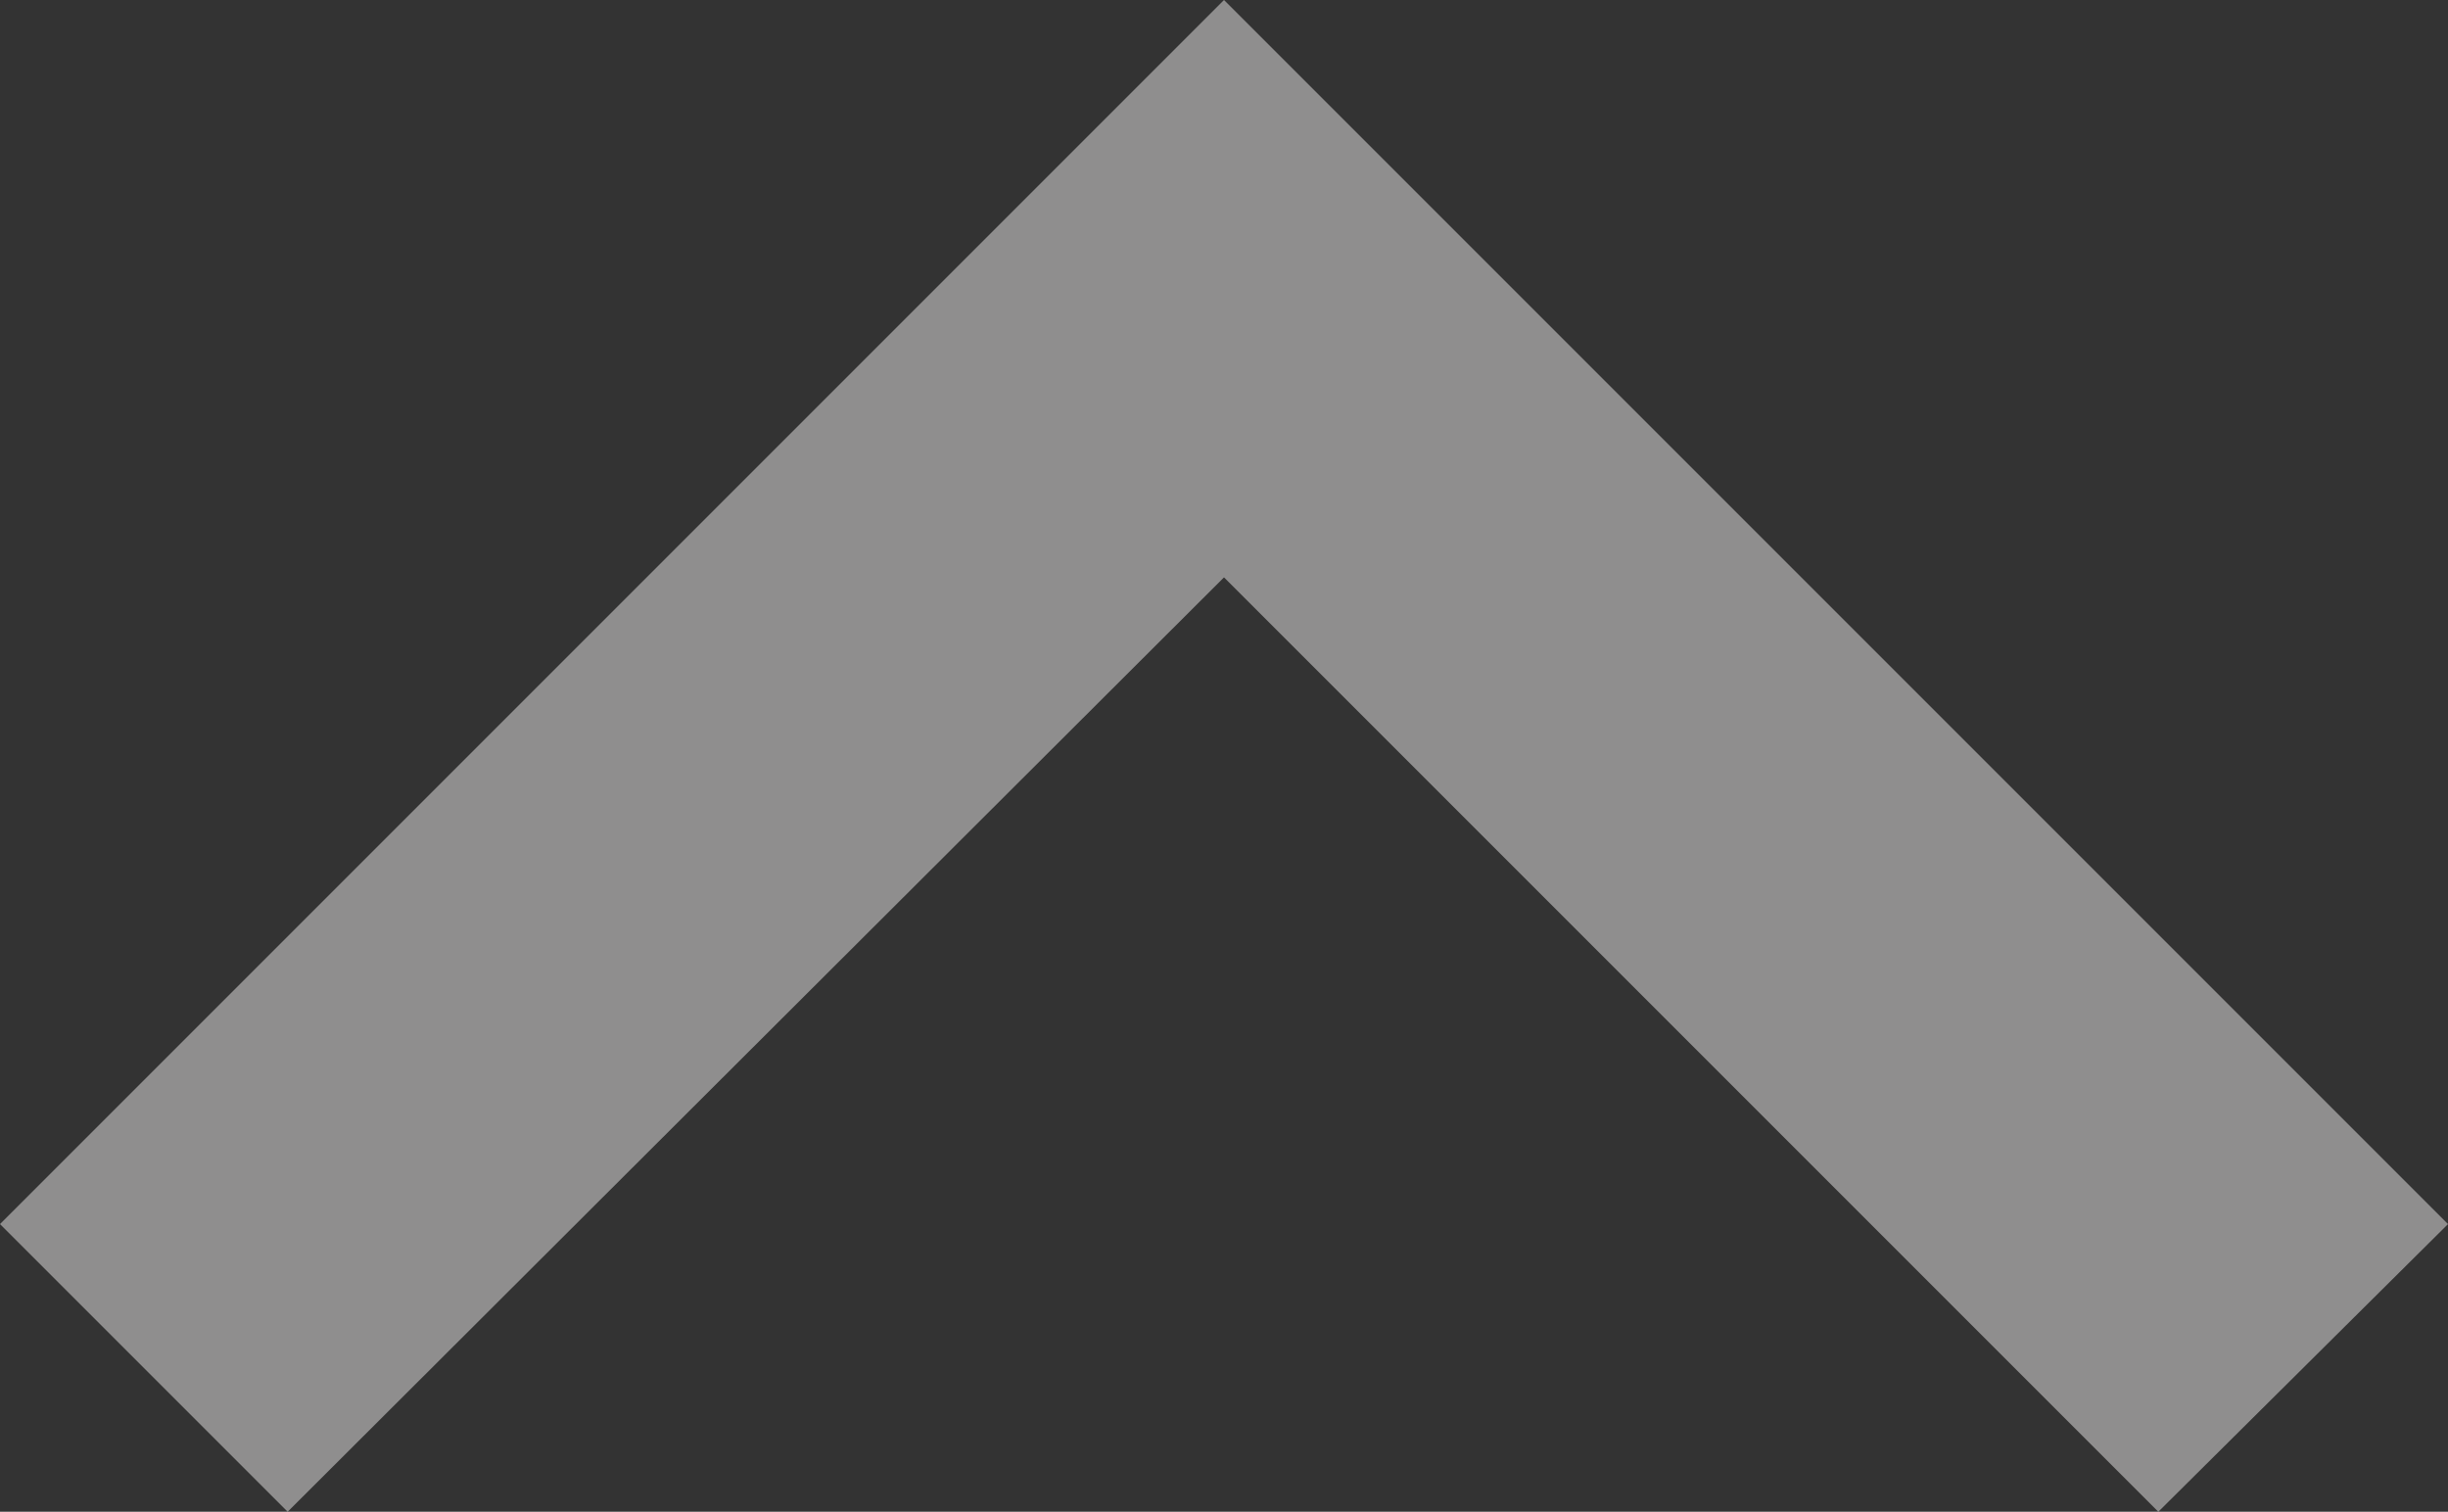 <svg xmlns="http://www.w3.org/2000/svg" width="24" height="14.82" viewBox="0 0 24 14.82"><rect x="0" y="0" width="24" height="14.82" fill="#333333" stroke="none"/><defs><style>.a{fill:#edeaea;opacity:0.5;}</style></defs><path class="a" d="M8.59,27.16,17.75,18,8.59,8.82,11.41,6l12,12-12,12Z" transform="translate(-6 23.41) rotate(-90)"/></svg>